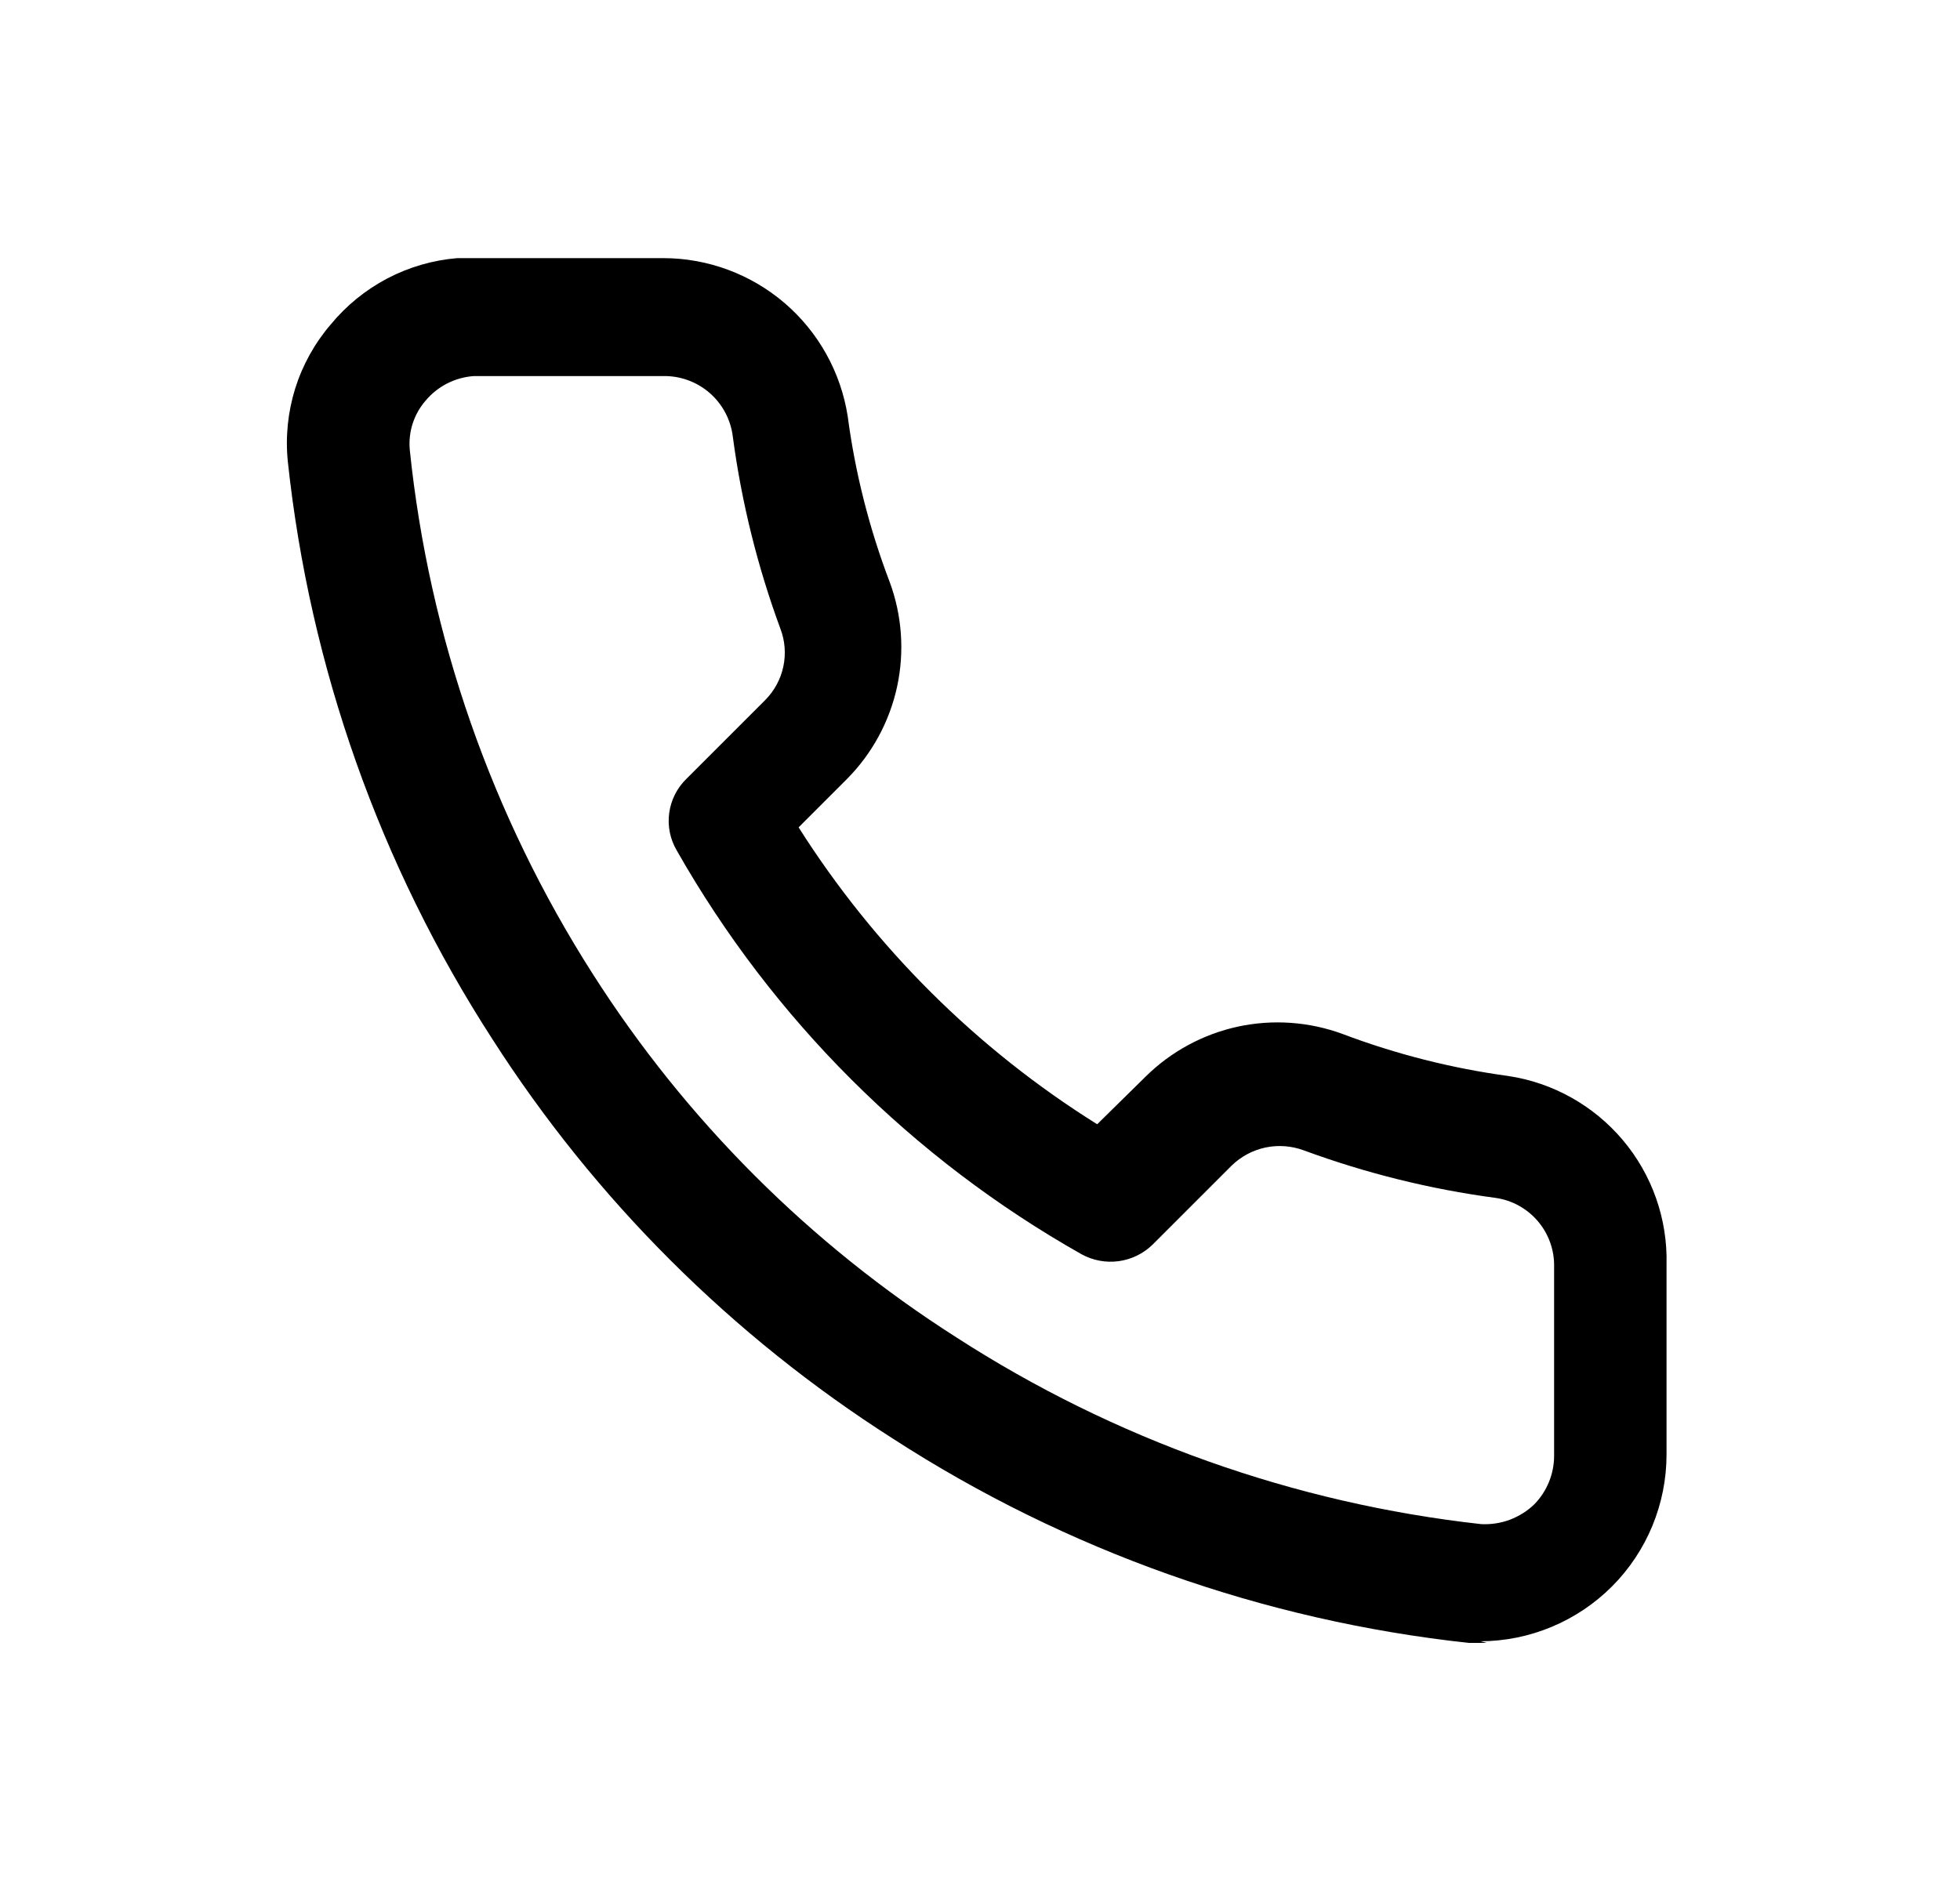 <svg width="33" height="32" viewBox="0 0 33 32" fill="none" xmlns="http://www.w3.org/2000/svg">
<path d="M25.033 27.667H24.726C21.271 27.292 17.951 26.114 15.033 24.227C12.322 22.499 10.019 20.201 8.286 17.493C6.395 14.567 5.217 11.238 4.846 7.773C4.804 7.36 4.846 6.943 4.969 6.546C5.093 6.15 5.296 5.782 5.566 5.467C5.829 5.147 6.153 4.883 6.519 4.69C6.886 4.498 7.287 4.381 7.699 4.347H11.166C11.917 4.347 12.643 4.617 13.213 5.106C13.782 5.595 14.158 6.271 14.273 7.013C14.399 7.966 14.637 8.902 14.979 9.8C15.188 10.364 15.231 10.977 15.104 11.565C14.976 12.153 14.683 12.693 14.259 13.12L13.446 13.933C14.727 15.955 16.444 17.664 18.473 18.933L19.286 18.133C19.713 17.71 20.253 17.417 20.841 17.289C21.429 17.162 22.042 17.205 22.606 17.413C23.506 17.753 24.44 17.99 25.393 18.12C26.148 18.233 26.835 18.619 27.326 19.203C27.817 19.787 28.078 20.53 28.059 21.293V24.493C28.059 25.326 27.73 26.124 27.143 26.714C26.555 27.303 25.758 27.637 24.926 27.64L25.033 27.667ZM11.166 6.333H7.979C7.823 6.344 7.67 6.386 7.53 6.457C7.391 6.528 7.267 6.626 7.166 6.747C7.068 6.859 6.994 6.991 6.948 7.133C6.902 7.275 6.886 7.425 6.899 7.573C7.224 10.715 8.279 13.738 9.979 16.4C11.548 18.862 13.637 20.951 16.099 22.52C18.762 24.24 21.789 25.317 24.939 25.667C25.103 25.675 25.267 25.65 25.421 25.593C25.574 25.535 25.715 25.447 25.833 25.333C26.045 25.116 26.165 24.824 26.166 24.52V21.333C26.172 21.053 26.075 20.78 25.893 20.566C25.711 20.352 25.457 20.212 25.18 20.173C24.078 20.026 22.996 19.757 21.953 19.373C21.747 19.297 21.524 19.279 21.309 19.324C21.095 19.369 20.897 19.474 20.739 19.627L19.406 20.96C19.25 21.112 19.049 21.21 18.833 21.239C18.616 21.268 18.397 21.226 18.206 21.12C15.361 19.512 13.006 17.162 11.393 14.32C11.282 14.131 11.238 13.91 11.267 13.693C11.296 13.475 11.397 13.274 11.553 13.12L12.886 11.787C13.039 11.632 13.144 11.437 13.189 11.224C13.234 11.011 13.217 10.79 13.139 10.587C12.755 9.544 12.486 8.462 12.339 7.36C12.306 7.074 12.168 6.81 11.951 6.62C11.734 6.43 11.454 6.328 11.166 6.333Z" fill="black"/>
</svg>

